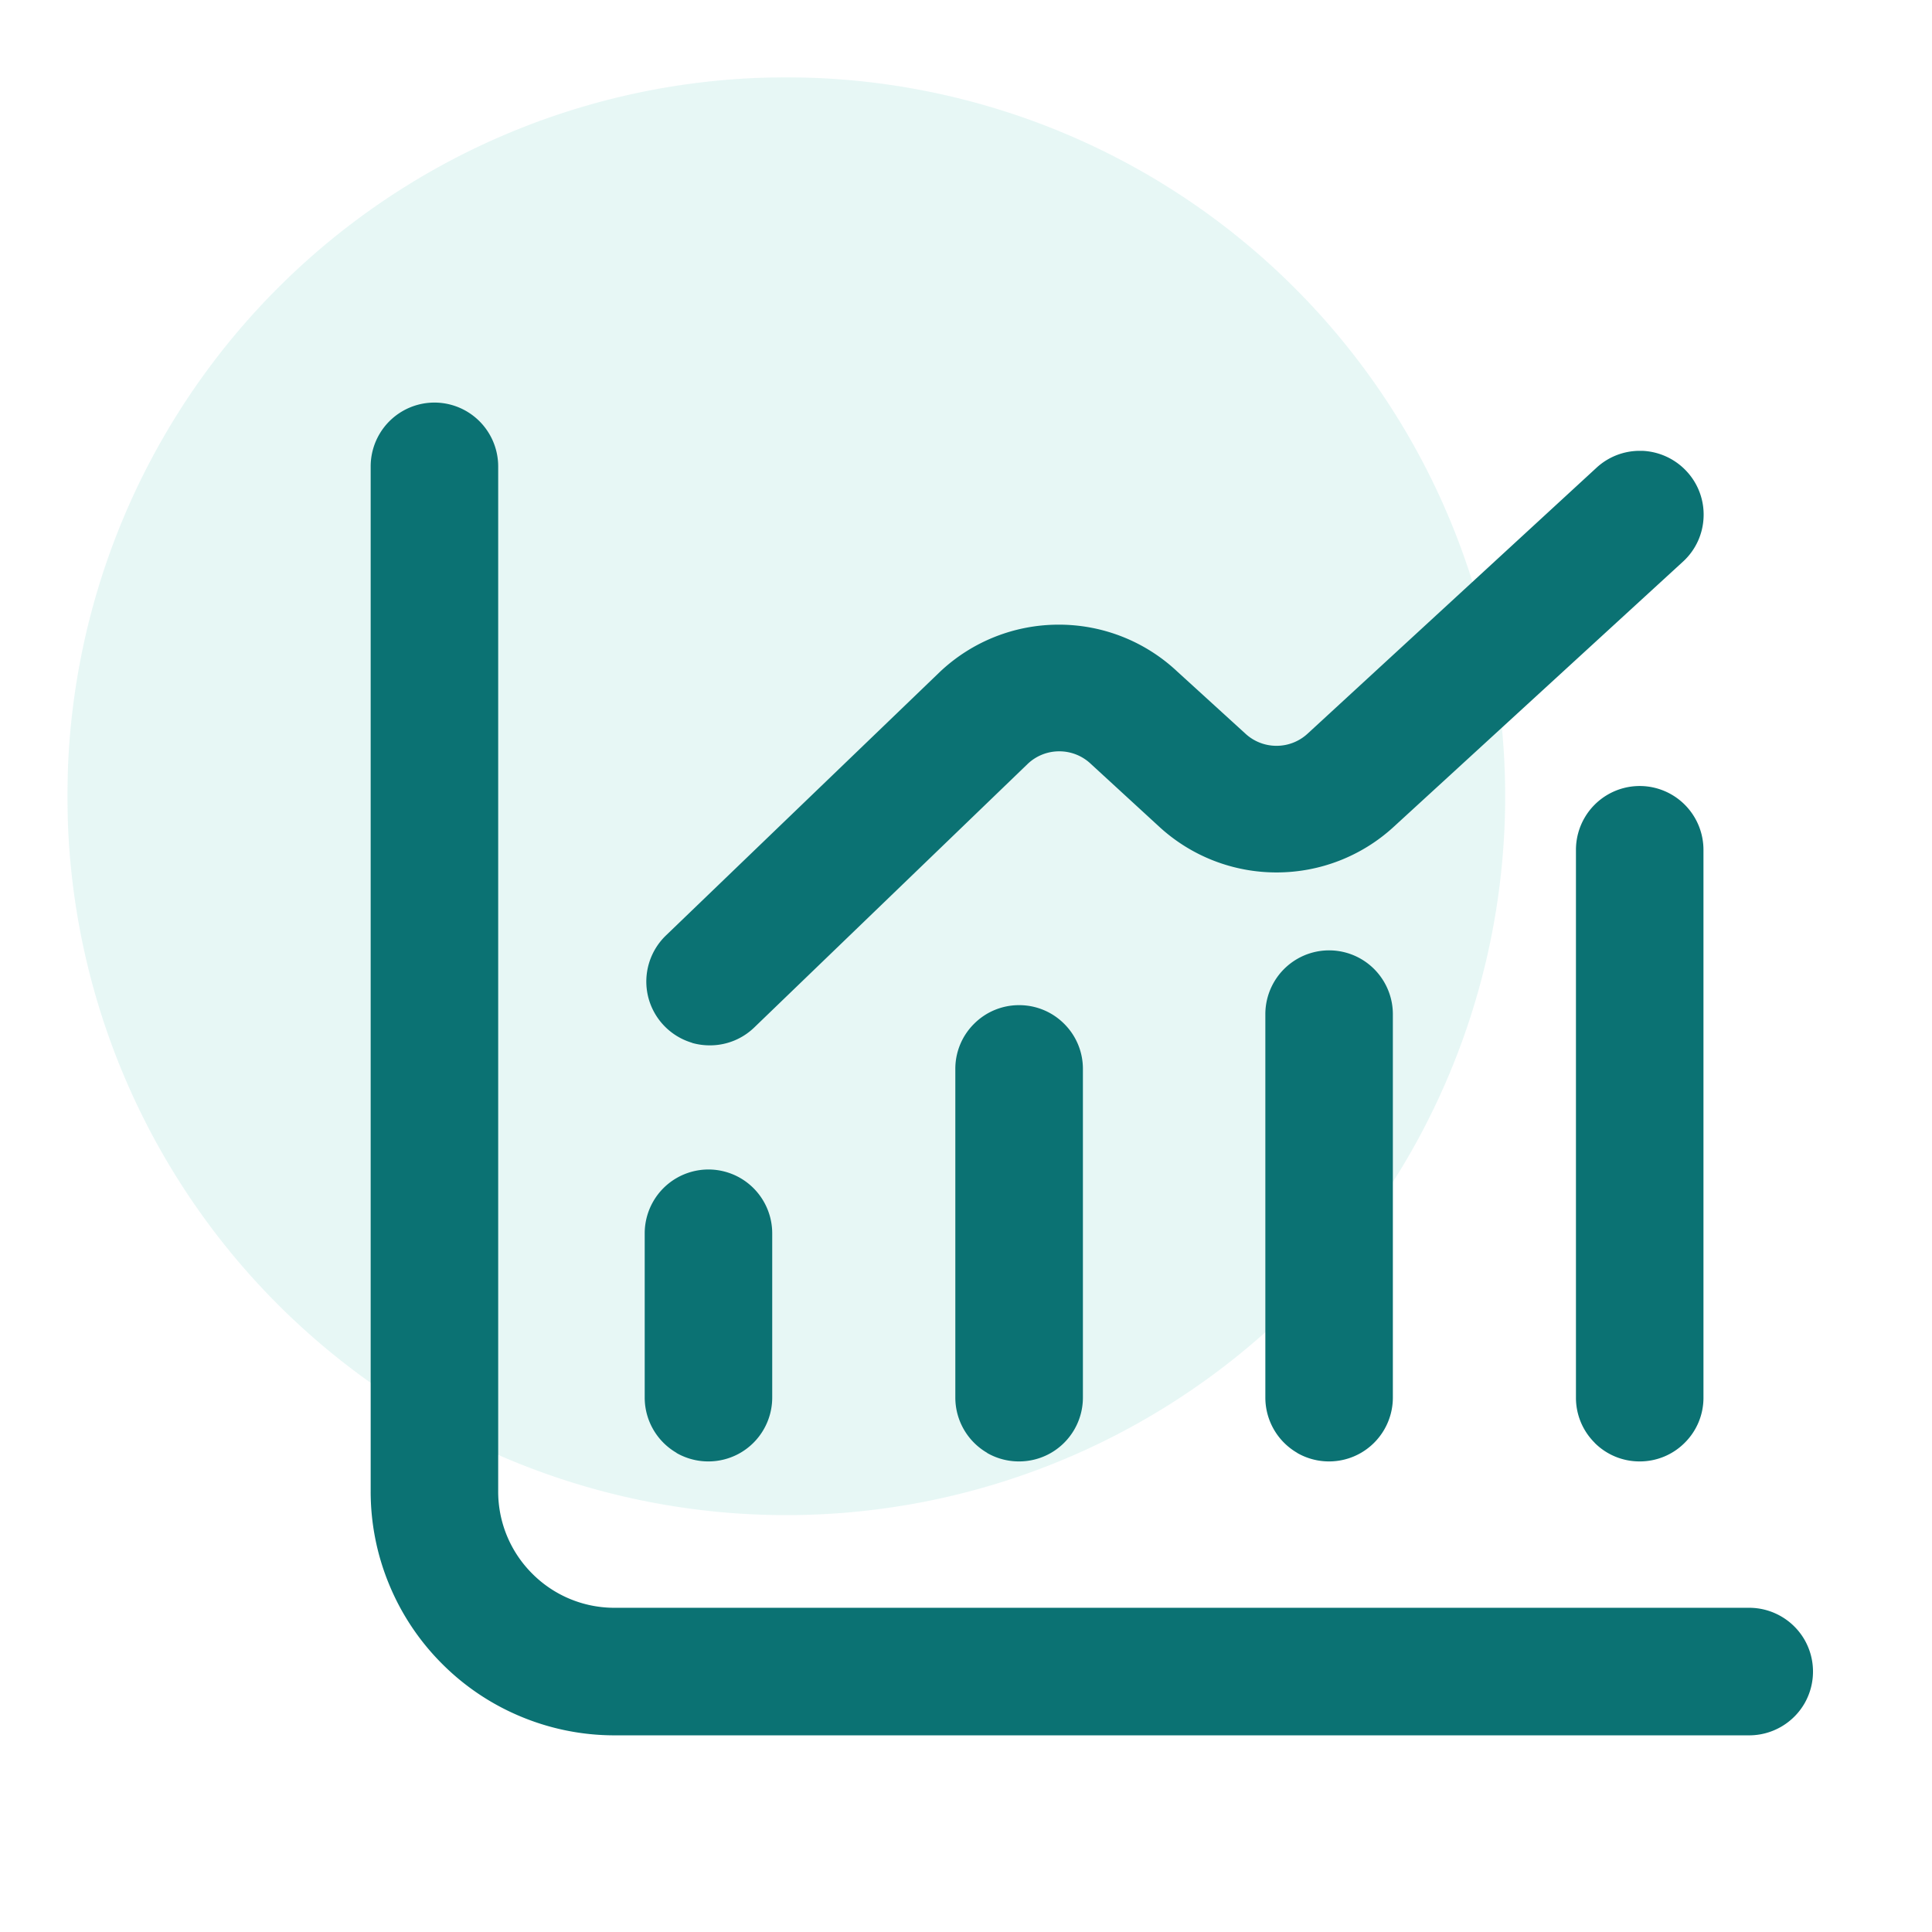 <svg xmlns="http://www.w3.org/2000/svg" xmlns:xlink="http://www.w3.org/1999/xlink" width="86" height="86" viewBox="0 0 86 86">
  <defs>
    <clipPath id="clip-path">
      <rect id="Rectangle_37" data-name="Rectangle 37" width="86" height="86" transform="translate(496 3102)" fill="#fff" stroke="#707070" stroke-width="1" opacity="0.7"/>
    </clipPath>
    <clipPath id="clip-path-2">
      <rect id="Rectangle_8" data-name="Rectangle 8" width="77.306" height="83.841" fill="none"/>
    </clipPath>
    <clipPath id="clip-path-3">
      <rect id="Rectangle_6" data-name="Rectangle 6" width="64" height="64" transform="translate(0 0)" fill="none"/>
    </clipPath>
  </defs>
  <g id="Quoted_Company_" data-name="Quoted Company " transform="translate(-496 -3102)" clip-path="url(#clip-path)">
    <g id="Group_265" data-name="Group 265" transform="translate(499 3105.443)">
      <g id="Group_233" data-name="Group 233" clip-path="url(#clip-path-2)">
        <g id="Group_232" data-name="Group 232">
          <g id="Group_241" data-name="Group 241">
            <g id="Group_230" data-name="Group 230" opacity="0.1" style="isolation: isolate">
              <g id="Group_229" data-name="Group 229">
                <g id="Group_228" data-name="Group 228" clip-path="url(#clip-path-3)">
                  <path id="Path_221" data-name="Path 221" d="M32,0A32,32,0,1,1,0,32,32,32,0,0,1,32,0" fill="#07ae9d"/>
                </g>
              </g>
            </g>
          </g>
        </g>
      </g>
    </g>
    <g id="noun-graph-5621669" transform="translate(400.406 2970.324)">
      <path id="Union_16" data-name="Union 16" d="M790.407-2195a10.818,10.818,0,0,1-4.149-.844,10.8,10.8,0,0,1-3.509-2.364,10.8,10.8,0,0,1-2.34-3.526,10.789,10.789,0,0,1-.815-4.153v-45.6a2.845,2.845,0,0,1,1.419-2.458,2.838,2.838,0,0,1,1.419-.381,2.838,2.838,0,0,1,1.419.381,2.845,2.845,0,0,1,1.419,2.458v45.6a5.155,5.155,0,0,0,1.494,3.667,5.155,5.155,0,0,0,3.645,1.542h50.55a2.849,2.849,0,0,1,2.459,1.42,2.849,2.849,0,0,1,0,2.839,2.849,2.849,0,0,1-2.459,1.419Zm43.67-13.025a2.82,2.82,0,0,1-.832-2.007v-24.387a2.845,2.845,0,0,1,1.419-2.458,2.836,2.836,0,0,1,1.419-.381,2.836,2.836,0,0,1,1.419.381,2.845,2.845,0,0,1,1.419,2.458v24.387a2.817,2.817,0,0,1-.832,2.007,2.817,2.817,0,0,1-2.007.832A2.817,2.817,0,0,1,834.077-2208.021Zm-13.239.451a2.845,2.845,0,0,1-1.419-2.458v-17.07a2.845,2.845,0,0,1,1.419-2.459,2.835,2.835,0,0,1,1.419-.381,2.838,2.838,0,0,1,1.419.381,2.848,2.848,0,0,1,1.419,2.459v17.07a2.847,2.847,0,0,1-1.419,2.458,2.838,2.838,0,0,1-1.419.381A2.835,2.835,0,0,1,820.838-2207.57Zm-13.8,0a2.847,2.847,0,0,1-1.419-2.458v-14.632a2.821,2.821,0,0,1,.832-2.007,2.82,2.82,0,0,1,2.007-.832,2.82,2.82,0,0,1,2.008.832,2.821,2.821,0,0,1,.832,2.007v14.632a2.847,2.847,0,0,1-1.419,2.458,2.841,2.841,0,0,1-1.42.381A2.84,2.84,0,0,1,807.034-2207.57Zm-13.827,0a2.846,2.846,0,0,1-1.419-2.458v-7.316a2.846,2.846,0,0,1,1.419-2.459,2.846,2.846,0,0,1,1.419-.381,2.846,2.846,0,0,1,1.419.381,2.846,2.846,0,0,1,1.419,2.459v7.316a2.846,2.846,0,0,1-1.419,2.458,2.846,2.846,0,0,1-1.419.381A2.846,2.846,0,0,1,793.207-2207.57Zm.69-18.254a2.85,2.85,0,0,1-1.958-2.058,2.85,2.85,0,0,1,.8-2.725l12.191-11.729a7.694,7.694,0,0,1,5.289-2.1,7.685,7.685,0,0,1,5.283,2.094l3.021,2.753a2.036,2.036,0,0,0,1.389.546,2.038,2.038,0,0,0,1.387-.544l12.852-11.83a2.834,2.834,0,0,1,1.93-.757l.12,0a2.856,2.856,0,0,1,1.98.926,2.823,2.823,0,0,1,.741,2.036,2.82,2.82,0,0,1-.912,1.966l-12.877,11.805a7.7,7.7,0,0,1-5.22,2.034,7.7,7.7,0,0,1-5.222-2.035l-3.048-2.8a2.033,2.033,0,0,0-1.4-.556,2.031,2.031,0,0,0-1.4.553l-12.19,11.75a2.831,2.831,0,0,1-1.96.785A2.855,2.855,0,0,1,793.9-2225.823Z" transform="translate(-667.5 2403.922)" fill="#0b7273"/>
    </g>
  </g>
</svg>
